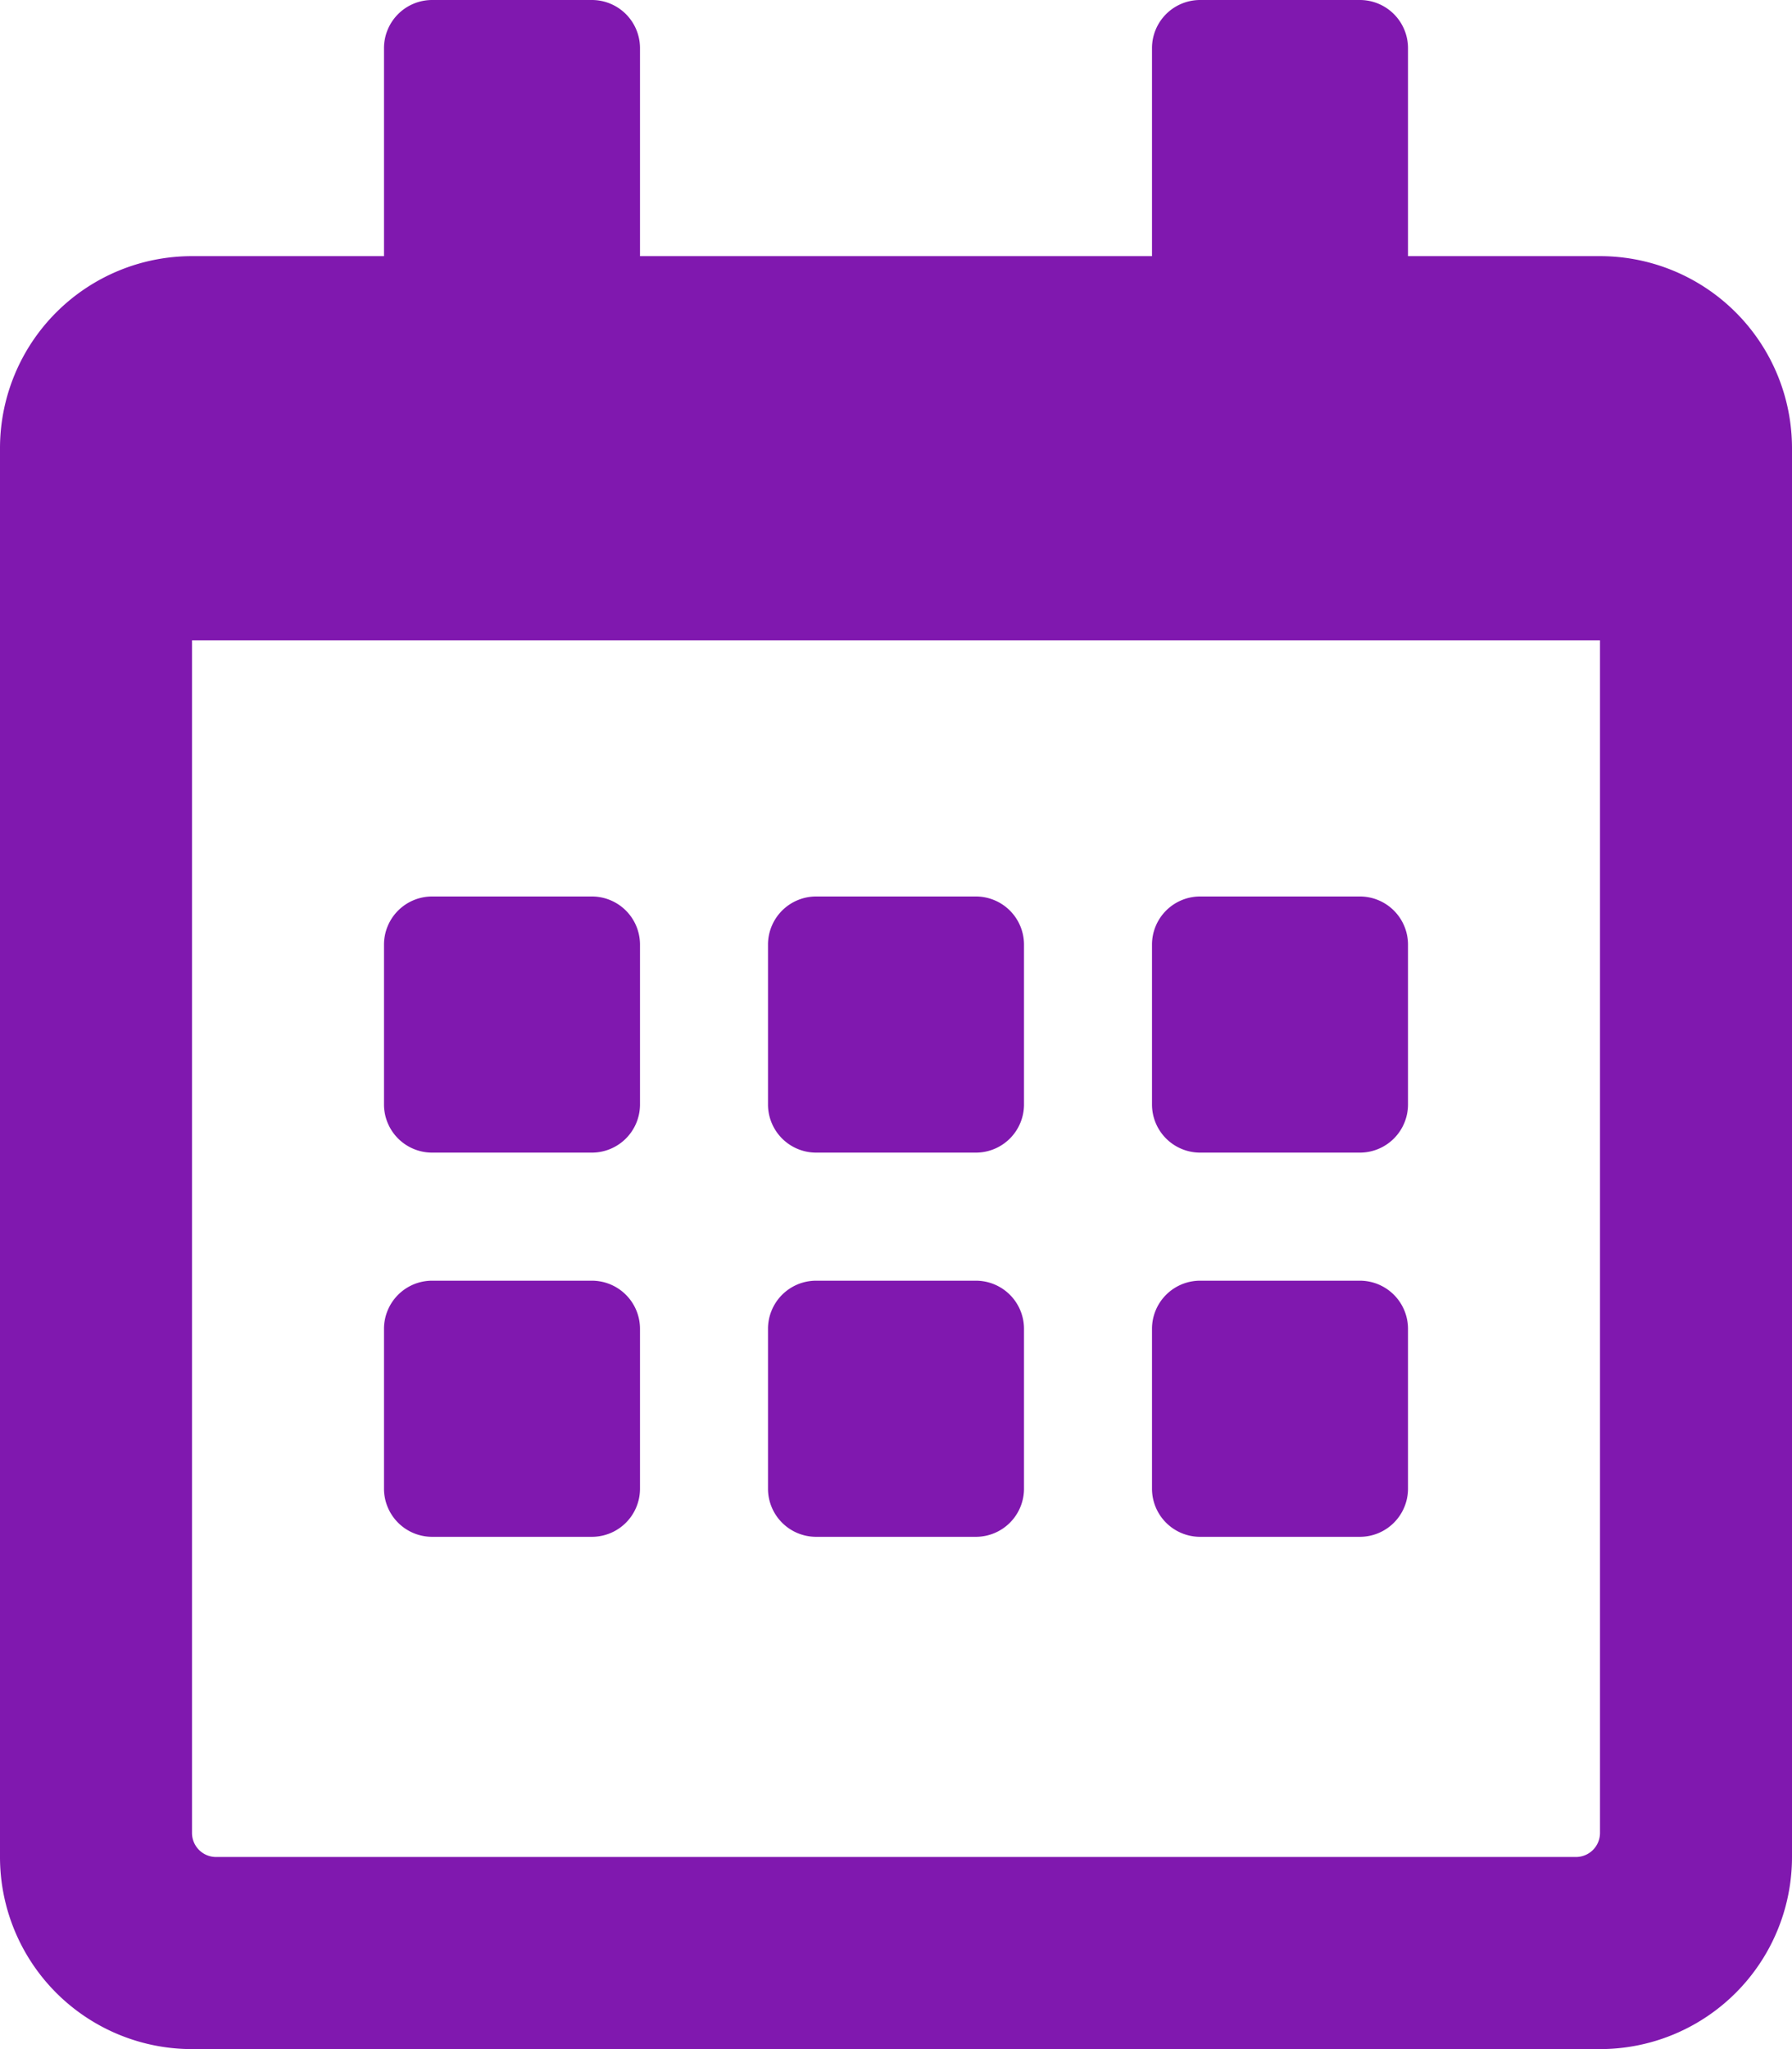 <svg xmlns="http://www.w3.org/2000/svg" width="17.5" height="20" viewBox="0 0 17.5 20">
  <path id="icon-events" d="M-2.969-6.25A.47.47,0,0,0-2.5-6.719V-8.281a.47.47,0,0,0-.469-.469H-4.531A.47.47,0,0,0-5-8.281v1.562a.47.47,0,0,0,.469.469ZM1.25-6.719V-8.281A.47.47,0,0,0,.781-8.75H-.781a.47.47,0,0,0-.469.469v1.562a.47.47,0,0,0,.469.469H.781A.47.47,0,0,0,1.25-6.719Zm3.75,0V-8.281a.47.47,0,0,0-.469-.469H2.969a.47.47,0,0,0-.469.469v1.562a.47.47,0,0,0,.469.469H4.531A.47.47,0,0,0,5-6.719ZM1.25-2.969V-4.531A.47.47,0,0,0,.781-5H-.781a.47.47,0,0,0-.469.469v1.562A.47.47,0,0,0-.781-2.5H.781A.47.47,0,0,0,1.25-2.969Zm-3.75,0V-4.531A.47.47,0,0,0-2.969-5H-4.531A.47.47,0,0,0-5-4.531v1.562a.47.47,0,0,0,.469.469h1.562A.47.47,0,0,0-2.5-2.969Zm7.5,0V-4.531A.47.47,0,0,0,4.531-5H2.969a.47.47,0,0,0-.469.469v1.562a.47.47,0,0,0,.469.469H4.531A.47.47,0,0,0,5-2.969ZM8.75-13.125A1.875,1.875,0,0,0,6.875-15H5v-2.031a.47.47,0,0,0-.469-.469H2.969a.47.47,0,0,0-.469.469V-15h-5v-2.031a.47.47,0,0,0-.469-.469H-4.531A.47.47,0,0,0-5-17.031V-15H-6.875A1.875,1.875,0,0,0-8.75-13.125V.625A1.875,1.875,0,0,0-6.875,2.5H6.875A1.875,1.875,0,0,0,8.75.625ZM6.875.391a.235.235,0,0,1-.234.234H-6.641A.235.235,0,0,1-6.875.391V-11.25H6.875Z" transform="translate(8.75 17.5)" fill="#8018af"/>
</svg>
